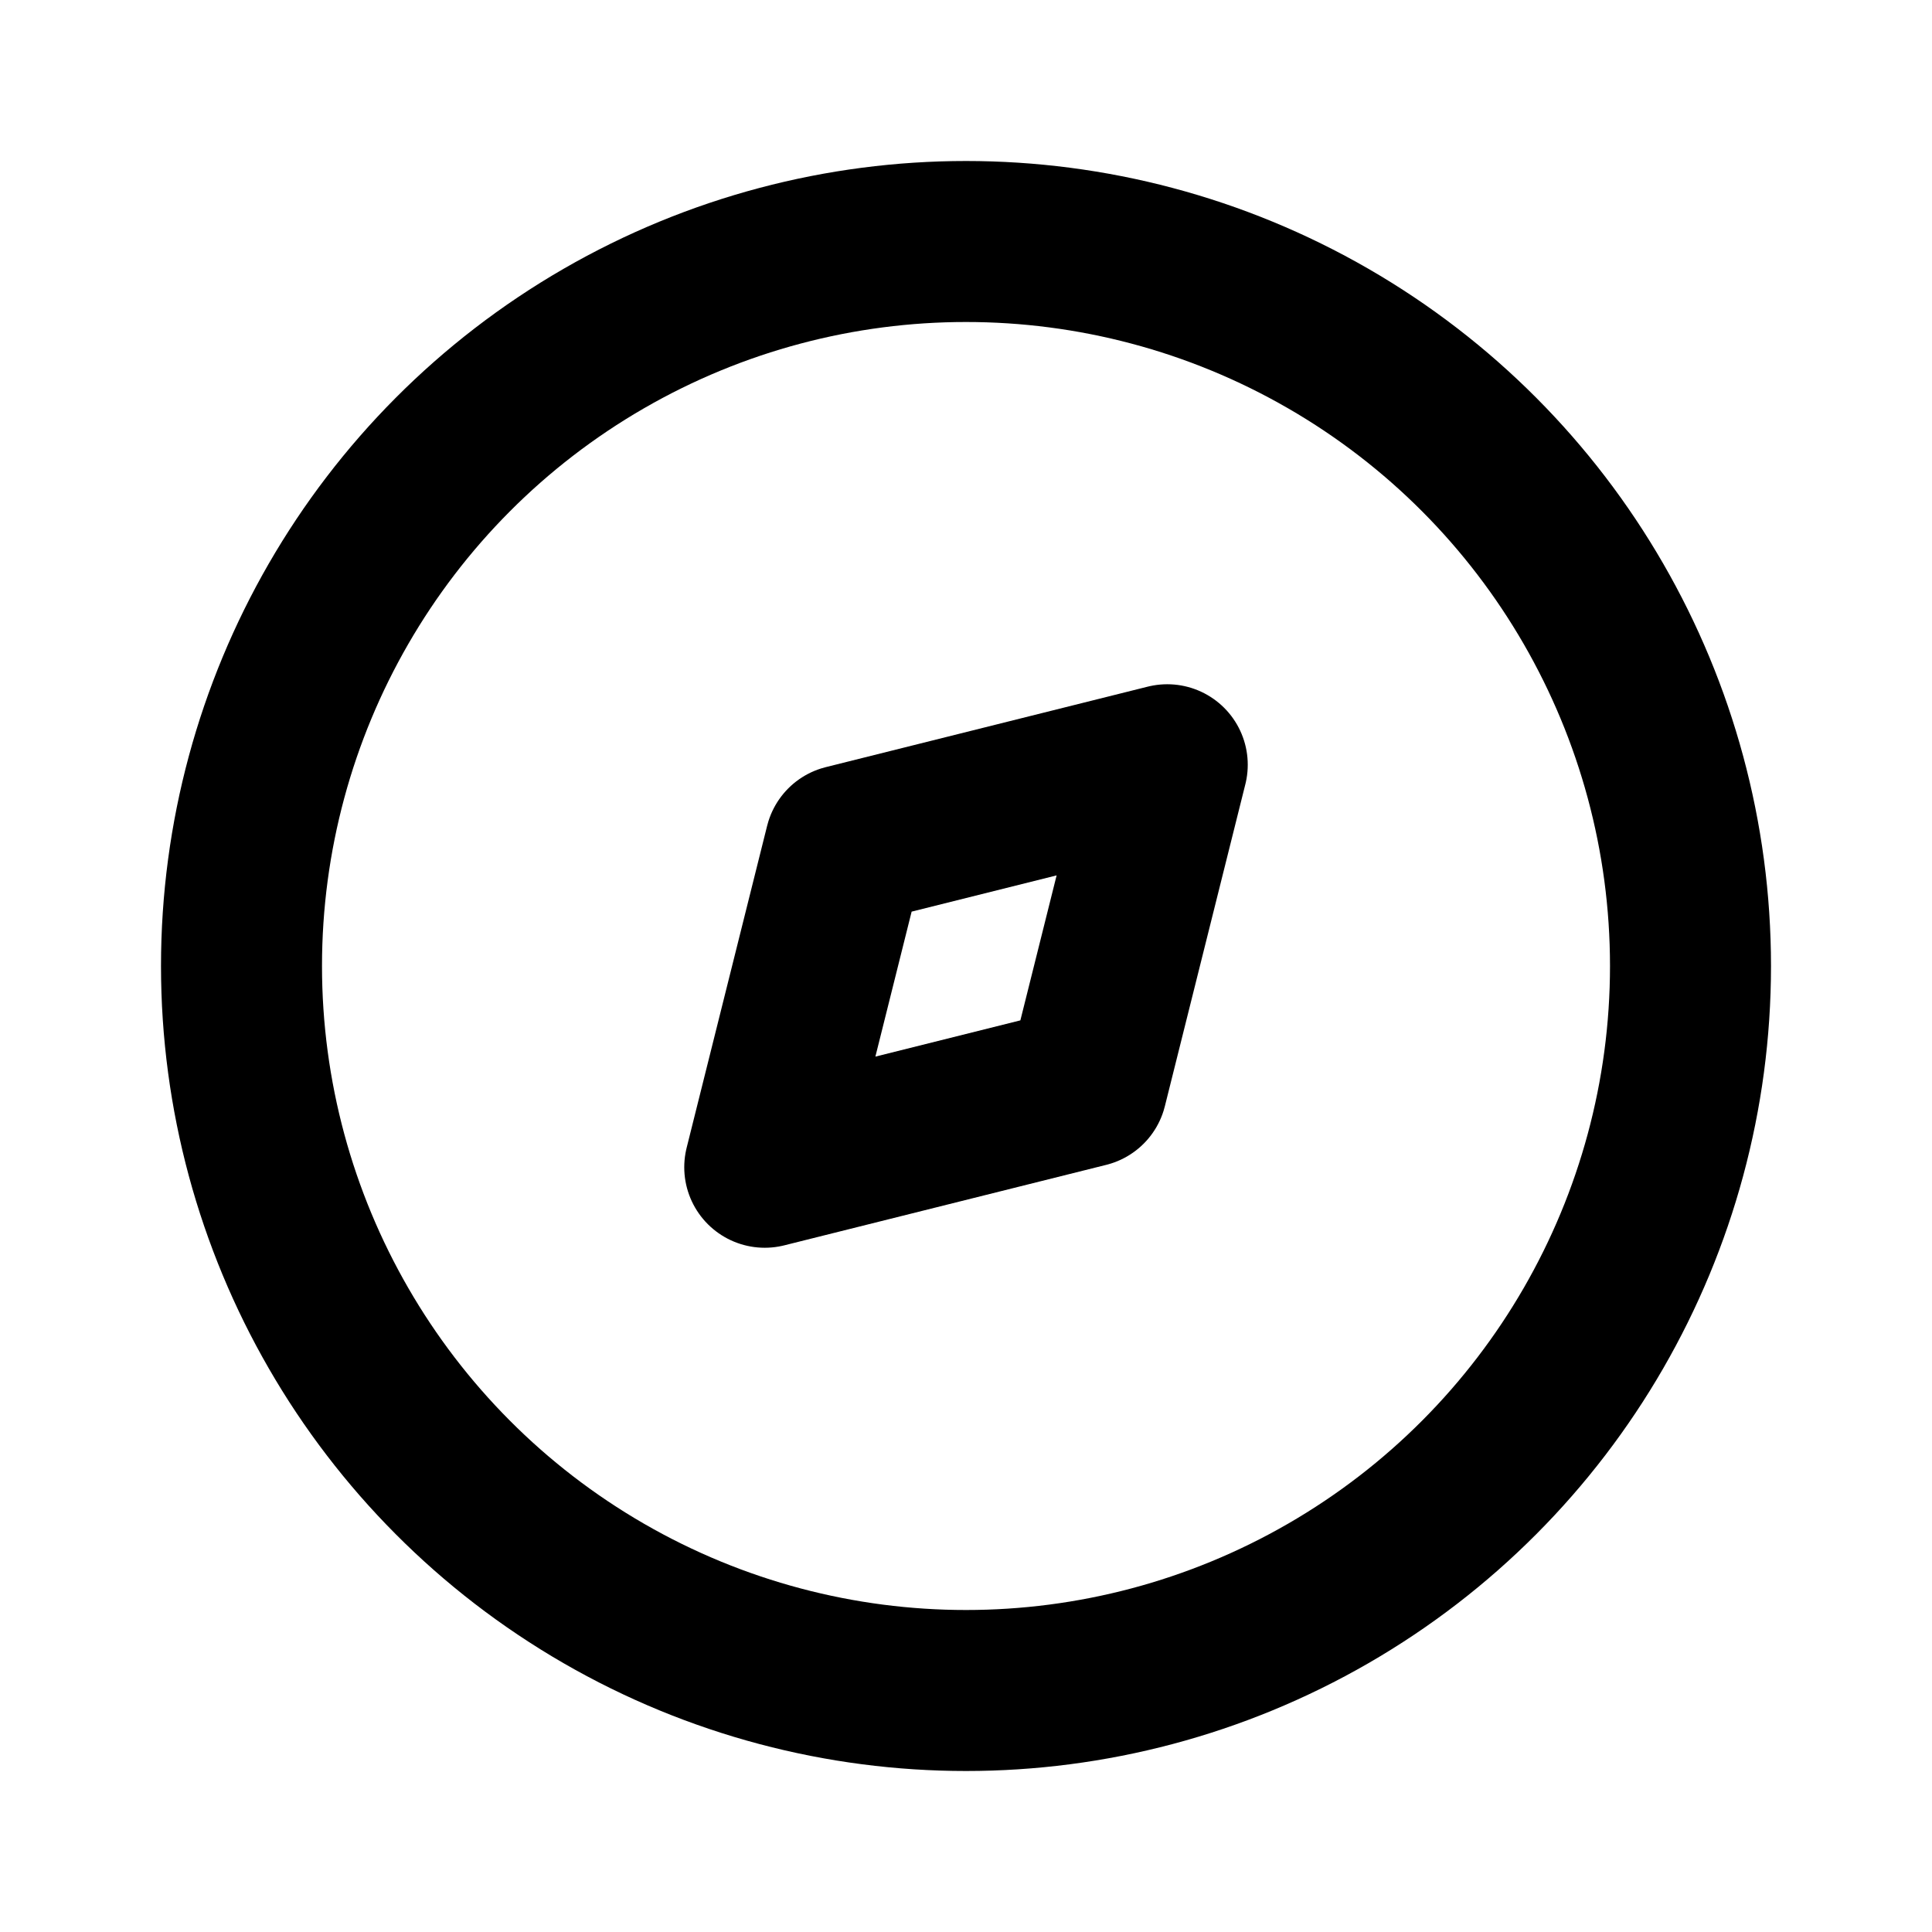 <svg width="24" height="24" viewBox="0 0 24 24" fill="none" xmlns="http://www.w3.org/2000/svg">
  <circle cx="12" cy="12" r="9" stroke="black" stroke-width="2"/>
  <path d="M14.5 9.5L13.5 13.5L9.5 14.5L10.5 10.5L14.5 9.5Z" stroke="black" stroke-width="2" stroke-linecap="round" stroke-linejoin="round"/>
</svg>